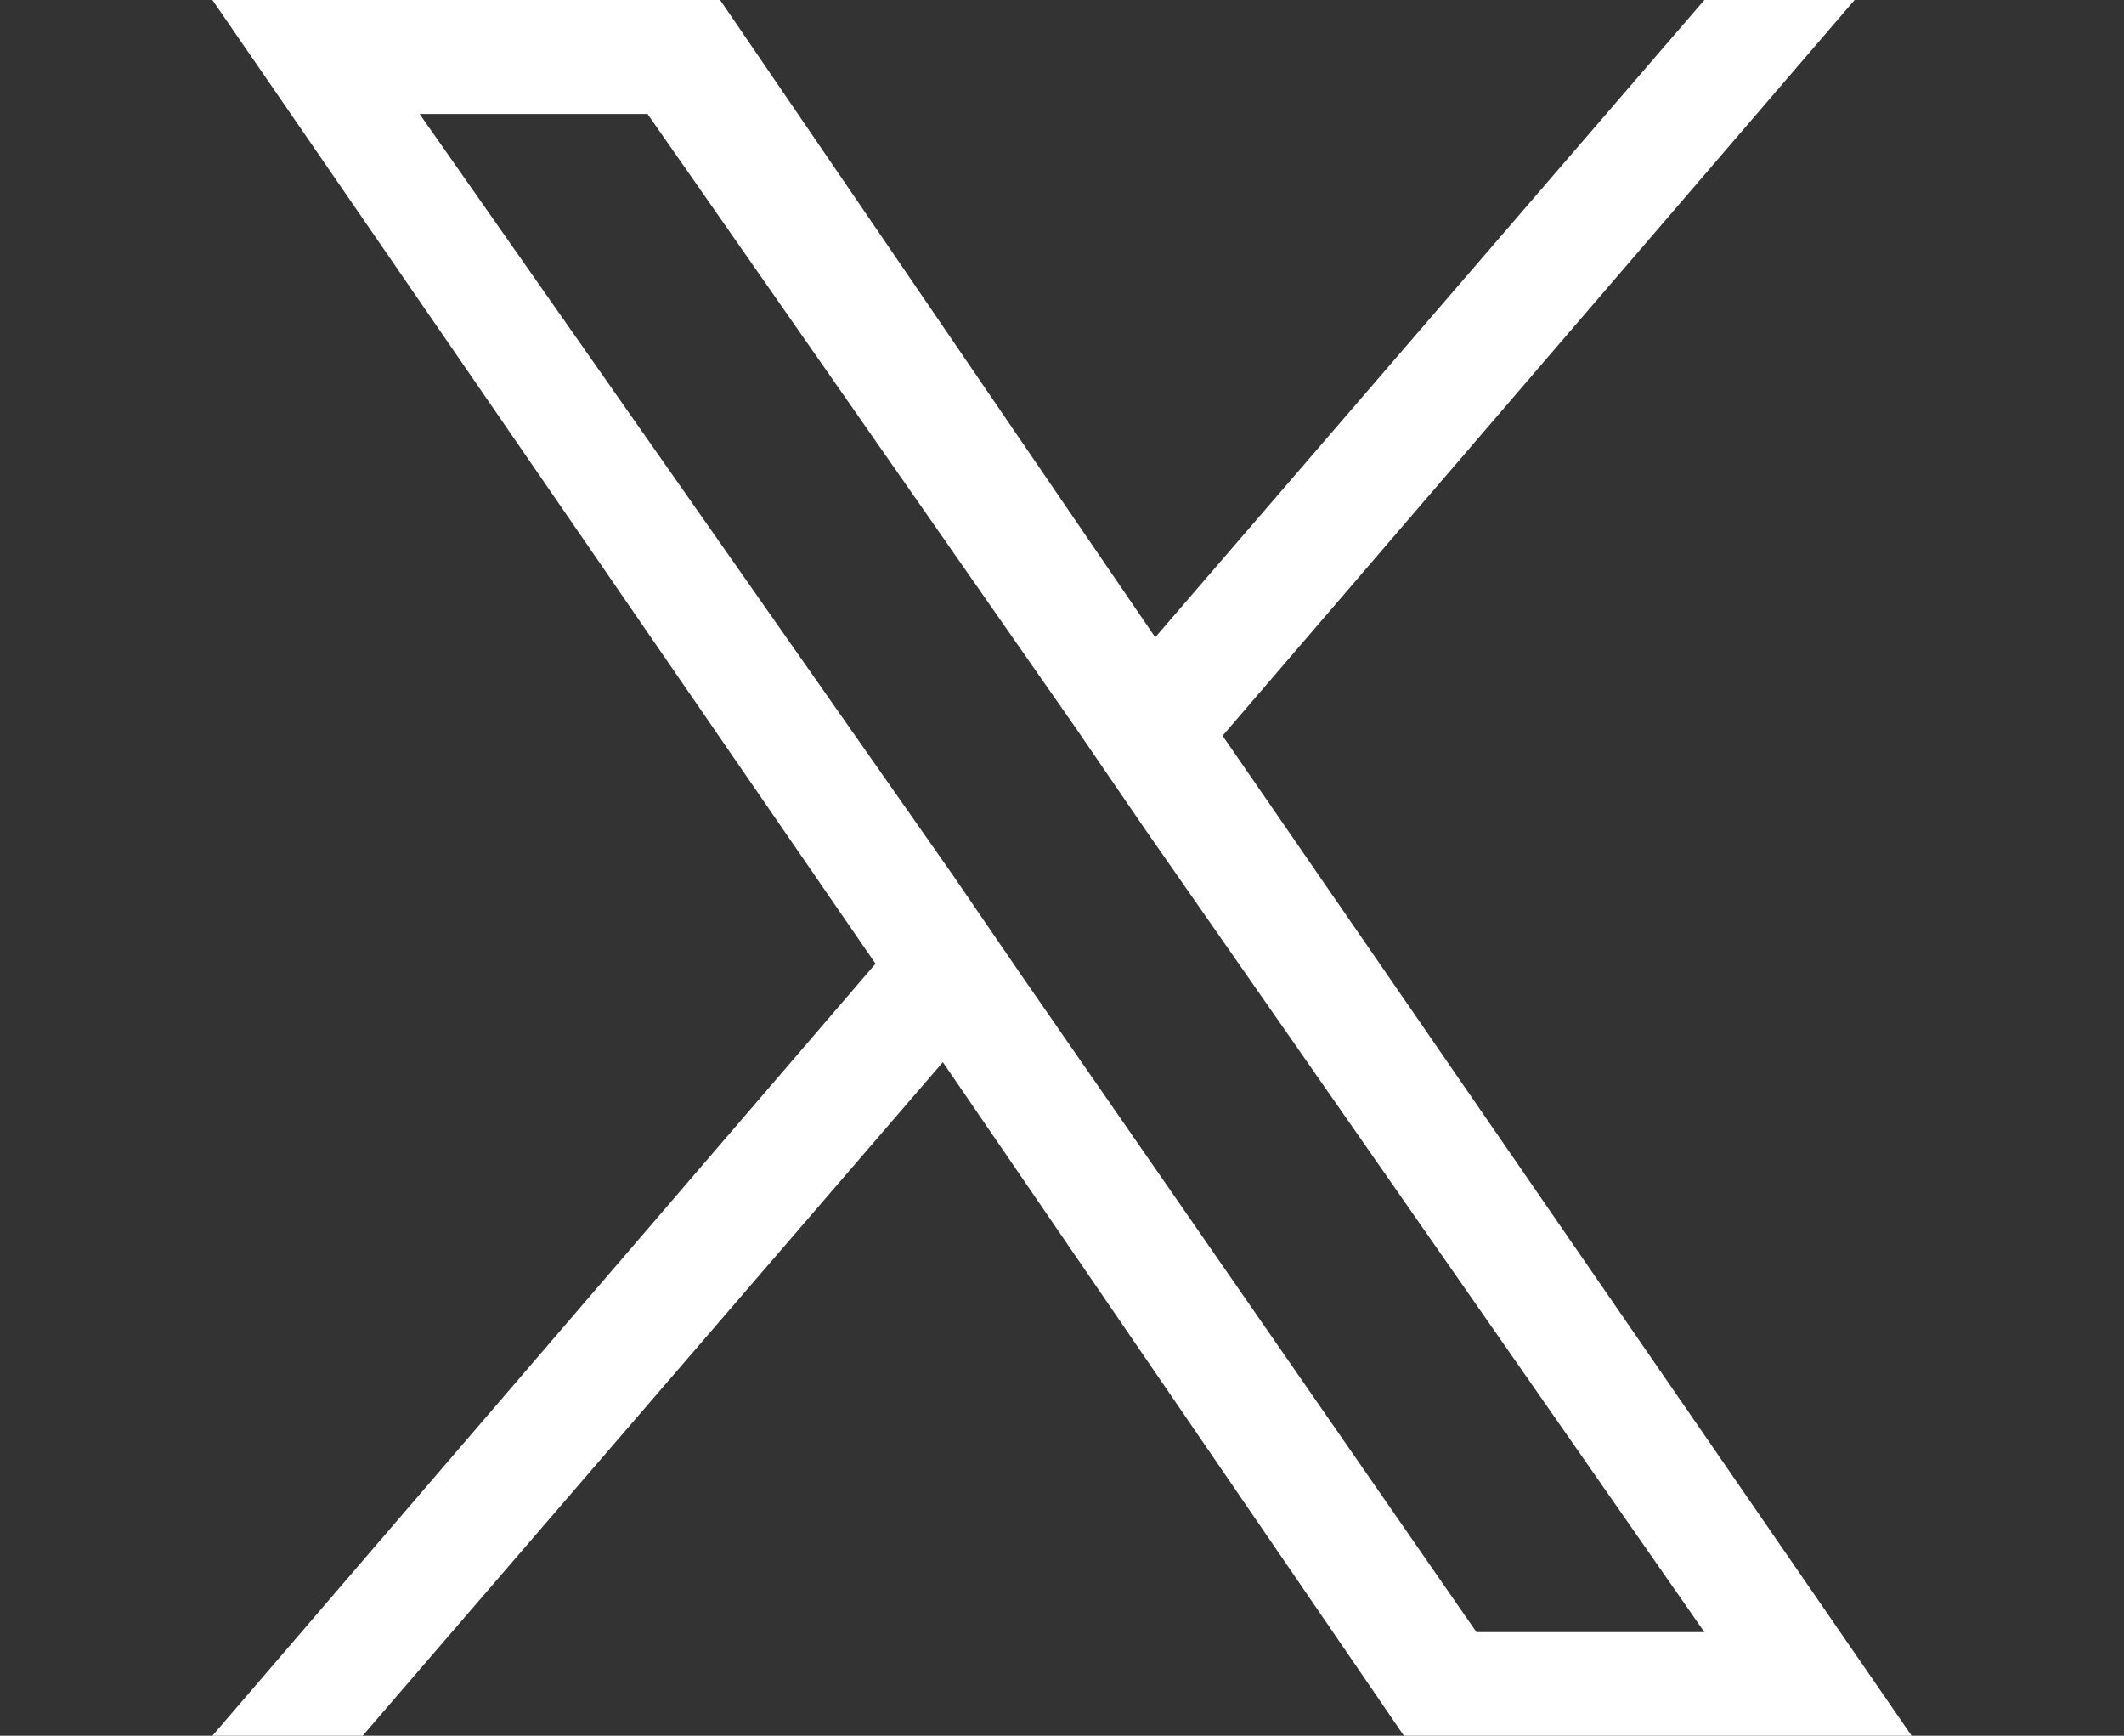 <?xml version="1.0" encoding="utf-8"?>
<!-- Generator: Adobe Illustrator 28.1.0, SVG Export Plug-In . SVG Version: 6.00 Build 0)  -->
<svg version="1.1" id="レイヤー_1" xmlns="http://www.w3.org/2000/svg" xmlns:xlink="http://www.w3.org/1999/xlink" x="0px"
	 y="0px" viewBox="0 0 41 33.5" style="enable-background:new 0 0 41 33.5;" xml:space="preserve">
<rect x="0" y="0" width="41" height="33.5" fill="#333333" stroke="none"/>
<style type="text/css">
	.st0{fill:#FFFFFF;}
</style>
<path class="st0" d="M23.6,14.2L35.8,0h-2.9L22.3,12.3L13.9,0H4.1l12.8,18.6L4.1,33.5H7l11.2-13l8.9,13h9.8L23.6,14.2L23.6,14.2z
	 M19.7,18.8l-1.3-1.9L8.1,2.2h4.4l8.3,11.9l1.3,1.9l10.8,15.5h-4.4L19.7,18.8L19.7,18.8z"/>
</svg>

